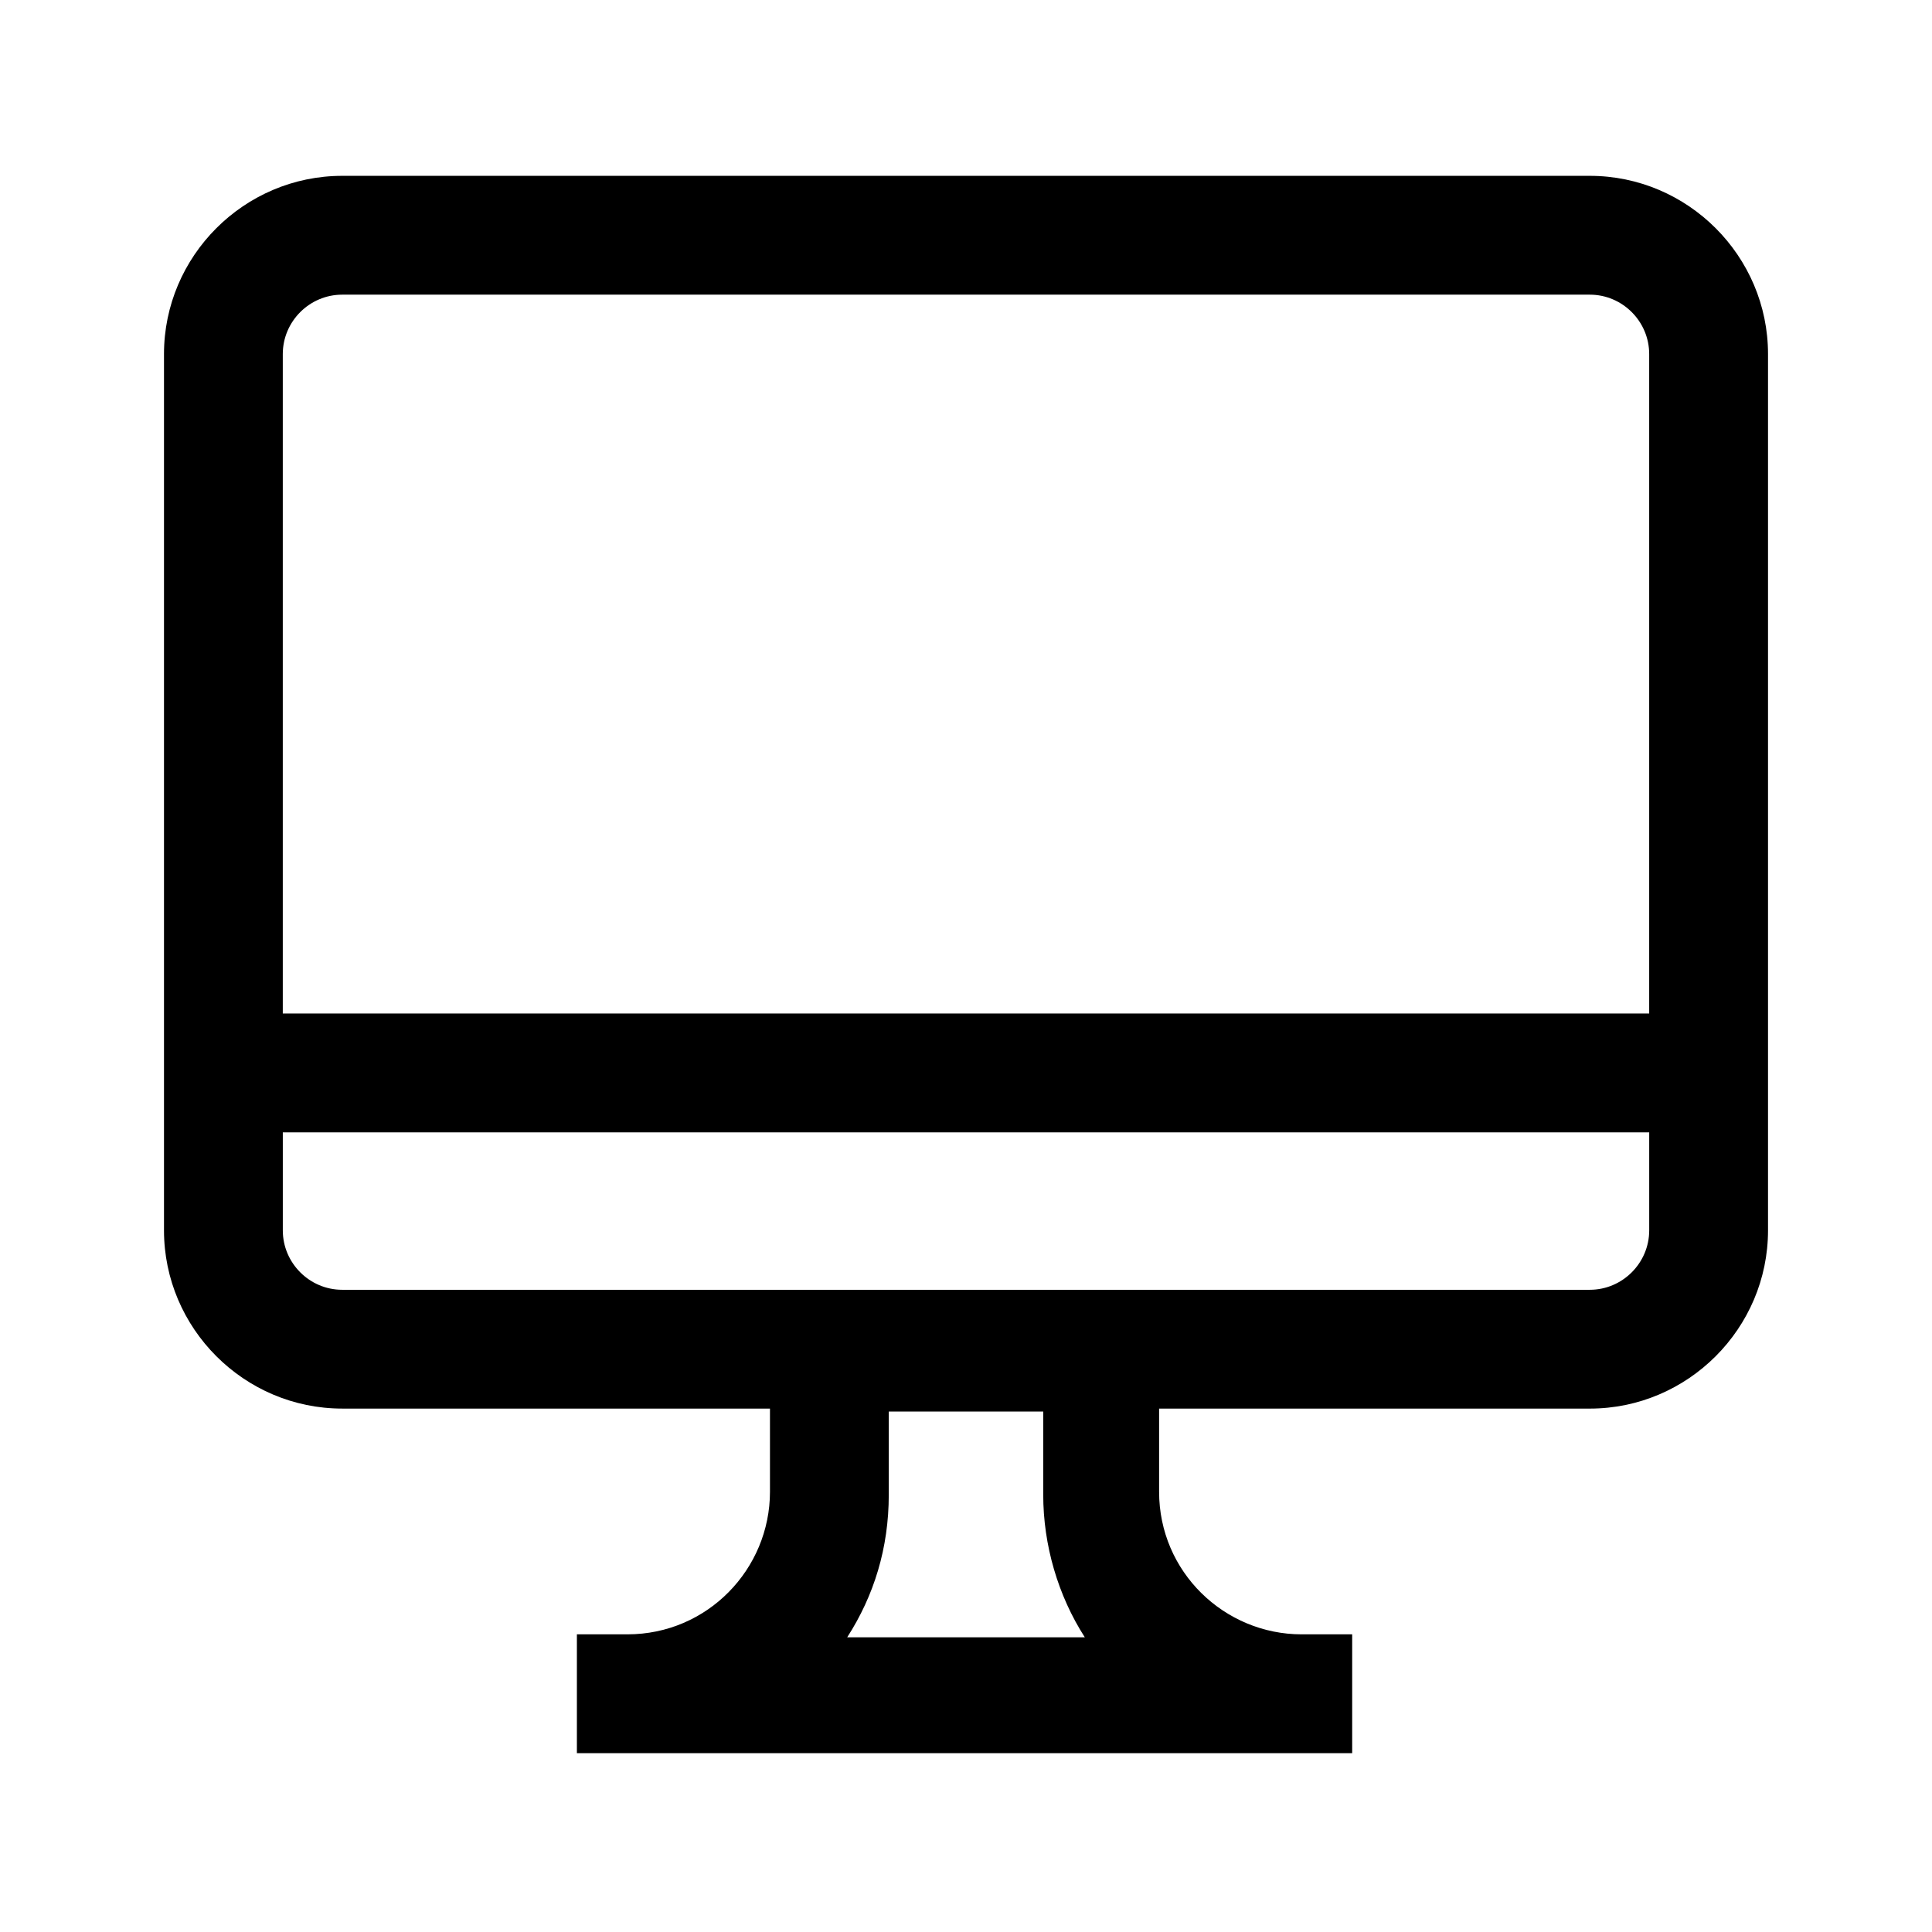 <?xml version="1.0" encoding="UTF-8"?>
<!-- The Best Svg Icon site in the world: iconSvg.co, Visit us! https://iconsvg.co -->
<svg fill="#000000" width="800px" height="800px" version="1.1" viewBox="144 144 512 512" xmlns="http://www.w3.org/2000/svg">
 <path d="m565.31 190.6h-330.62c-25.977 0-47.23 21.254-47.23 47.23v232.23c0 25.977 21.254 47.23 47.23 47.23h113.36v22.043c0 20.469-16.531 37.785-37.785 37.785h-13.383v31.488h205.46v-31.488h-13.383c-20.469 0-37.785-16.531-37.785-37.785v-22.043l114.14 0.004c25.977 0 47.23-21.254 47.23-47.23v-232.23c0-25.98-21.254-47.234-47.23-47.234zm-330.62 31.488h330.62c8.66 0 15.742 7.086 15.742 15.742v174.76l-362.11 0.004v-174.76c0-8.66 7.086-15.746 15.746-15.746zm196.8 355.82h-62.977c7.086-11.02 11.02-23.617 11.02-37.785v-22.043h40.934v22.043c0 13.383 3.938 26.766 11.023 37.785zm133.82-92.102h-330.62c-8.66 0-15.742-7.086-15.742-15.742v-25.977h362.11v25.977c-0.004 8.656-7.09 15.742-15.746 15.742z"/>
</svg>